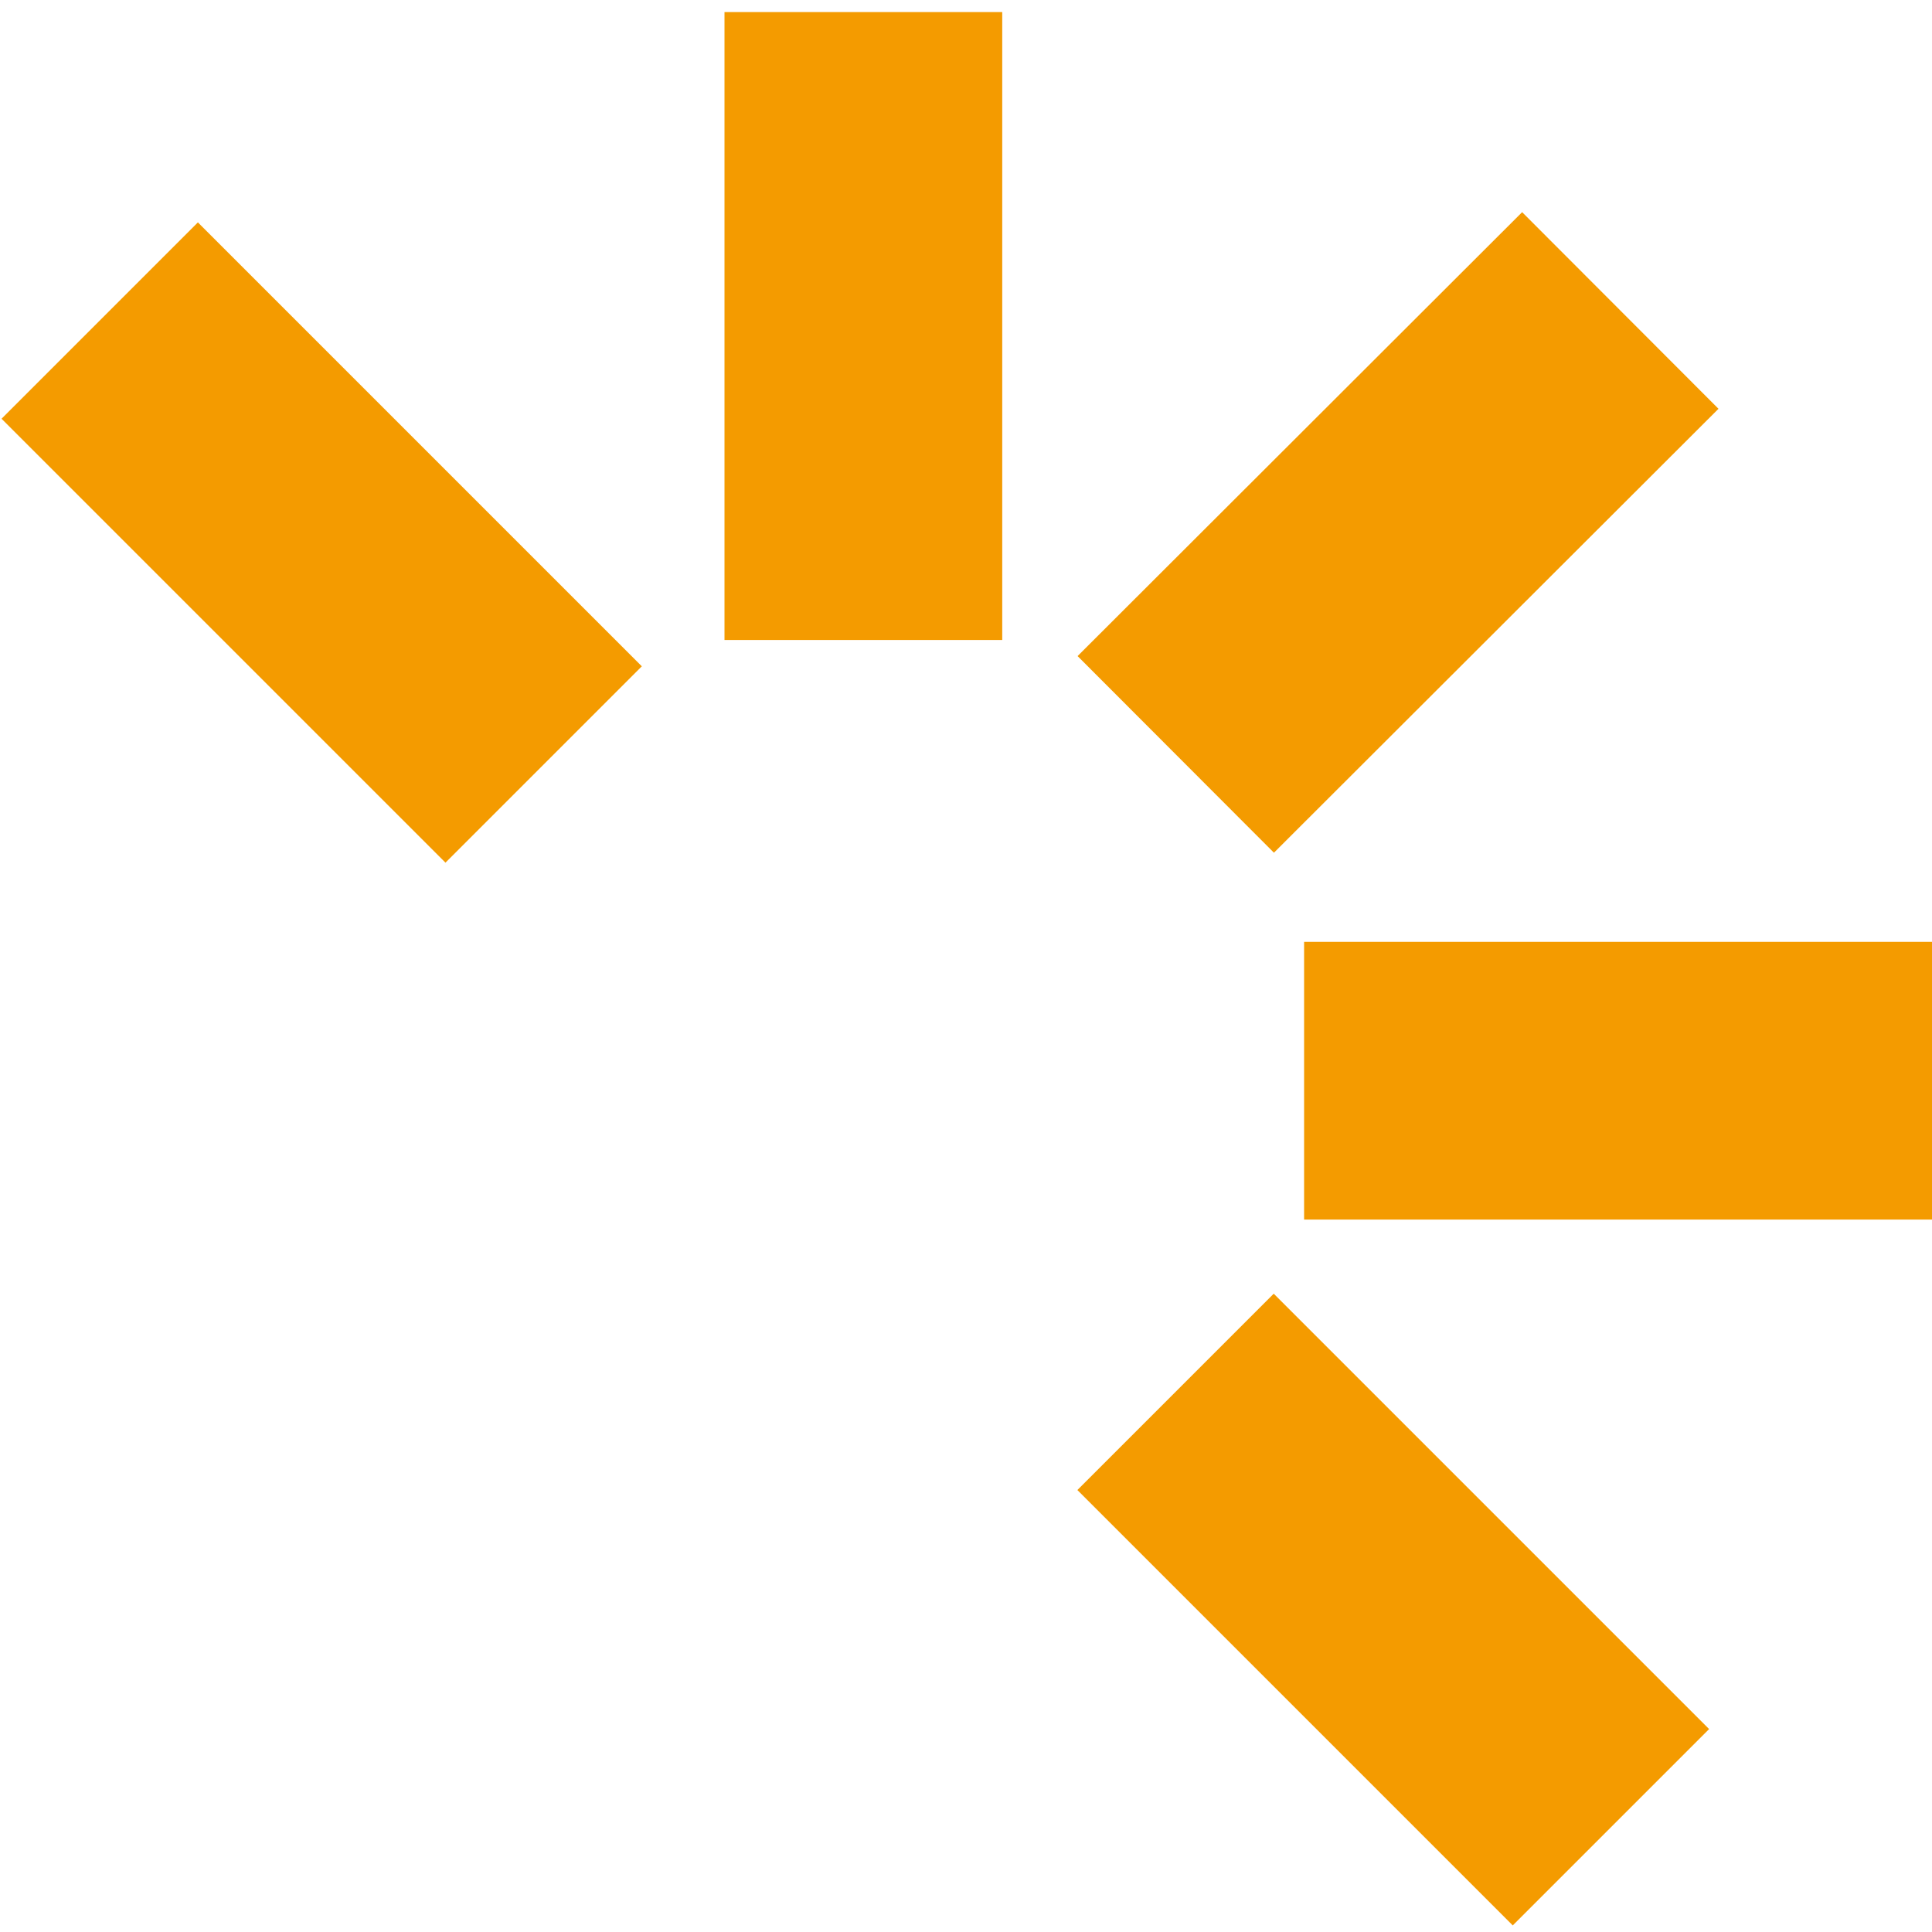 <?xml version="1.0" encoding="utf-8"?>
<!-- Generator: Adobe Illustrator 27.7.0, SVG Export Plug-In . SVG Version: 6.00 Build 0)  -->
<svg version="1.1" id="Ebene_1" xmlns="http://www.w3.org/2000/svg" xmlns:xlink="http://www.w3.org/1999/xlink" x="0px"
	y="0px" viewBox="0 0 16 16" style="enable-background:new 0 0 16 16;" xml:space="preserve">
	<style type="text/css">
		.st0 {
			fill: #F49B00;
		}
	</style>
	<g>
		<rect x="9" y="3.3" transform="matrix(0.708 -0.707 0.707 0.708 0.219 9.46)" class="st0" width="5.2"
			height="2.3" />
		<g>
			<rect x="10.8" y="7.8" class="st0" width="5.2" height="2.3" />
			<rect x="6" y="0.1" class="st0" width="2.3" height="5.2" />
		</g>
		<g>

			<rect x="10.4" y="10.8" transform="matrix(0.707 -0.707 0.707 0.707 -6.066 12.057)" class="st0"
				width="2.3" height="5.1" />
			<rect x="1.5" y="1.9" transform="matrix(0.707 -0.707 0.707 0.707 -2.391 3.185)" class="st0"
				width="2.3" height="5.2" />
		</g>
	</g>
</svg>
